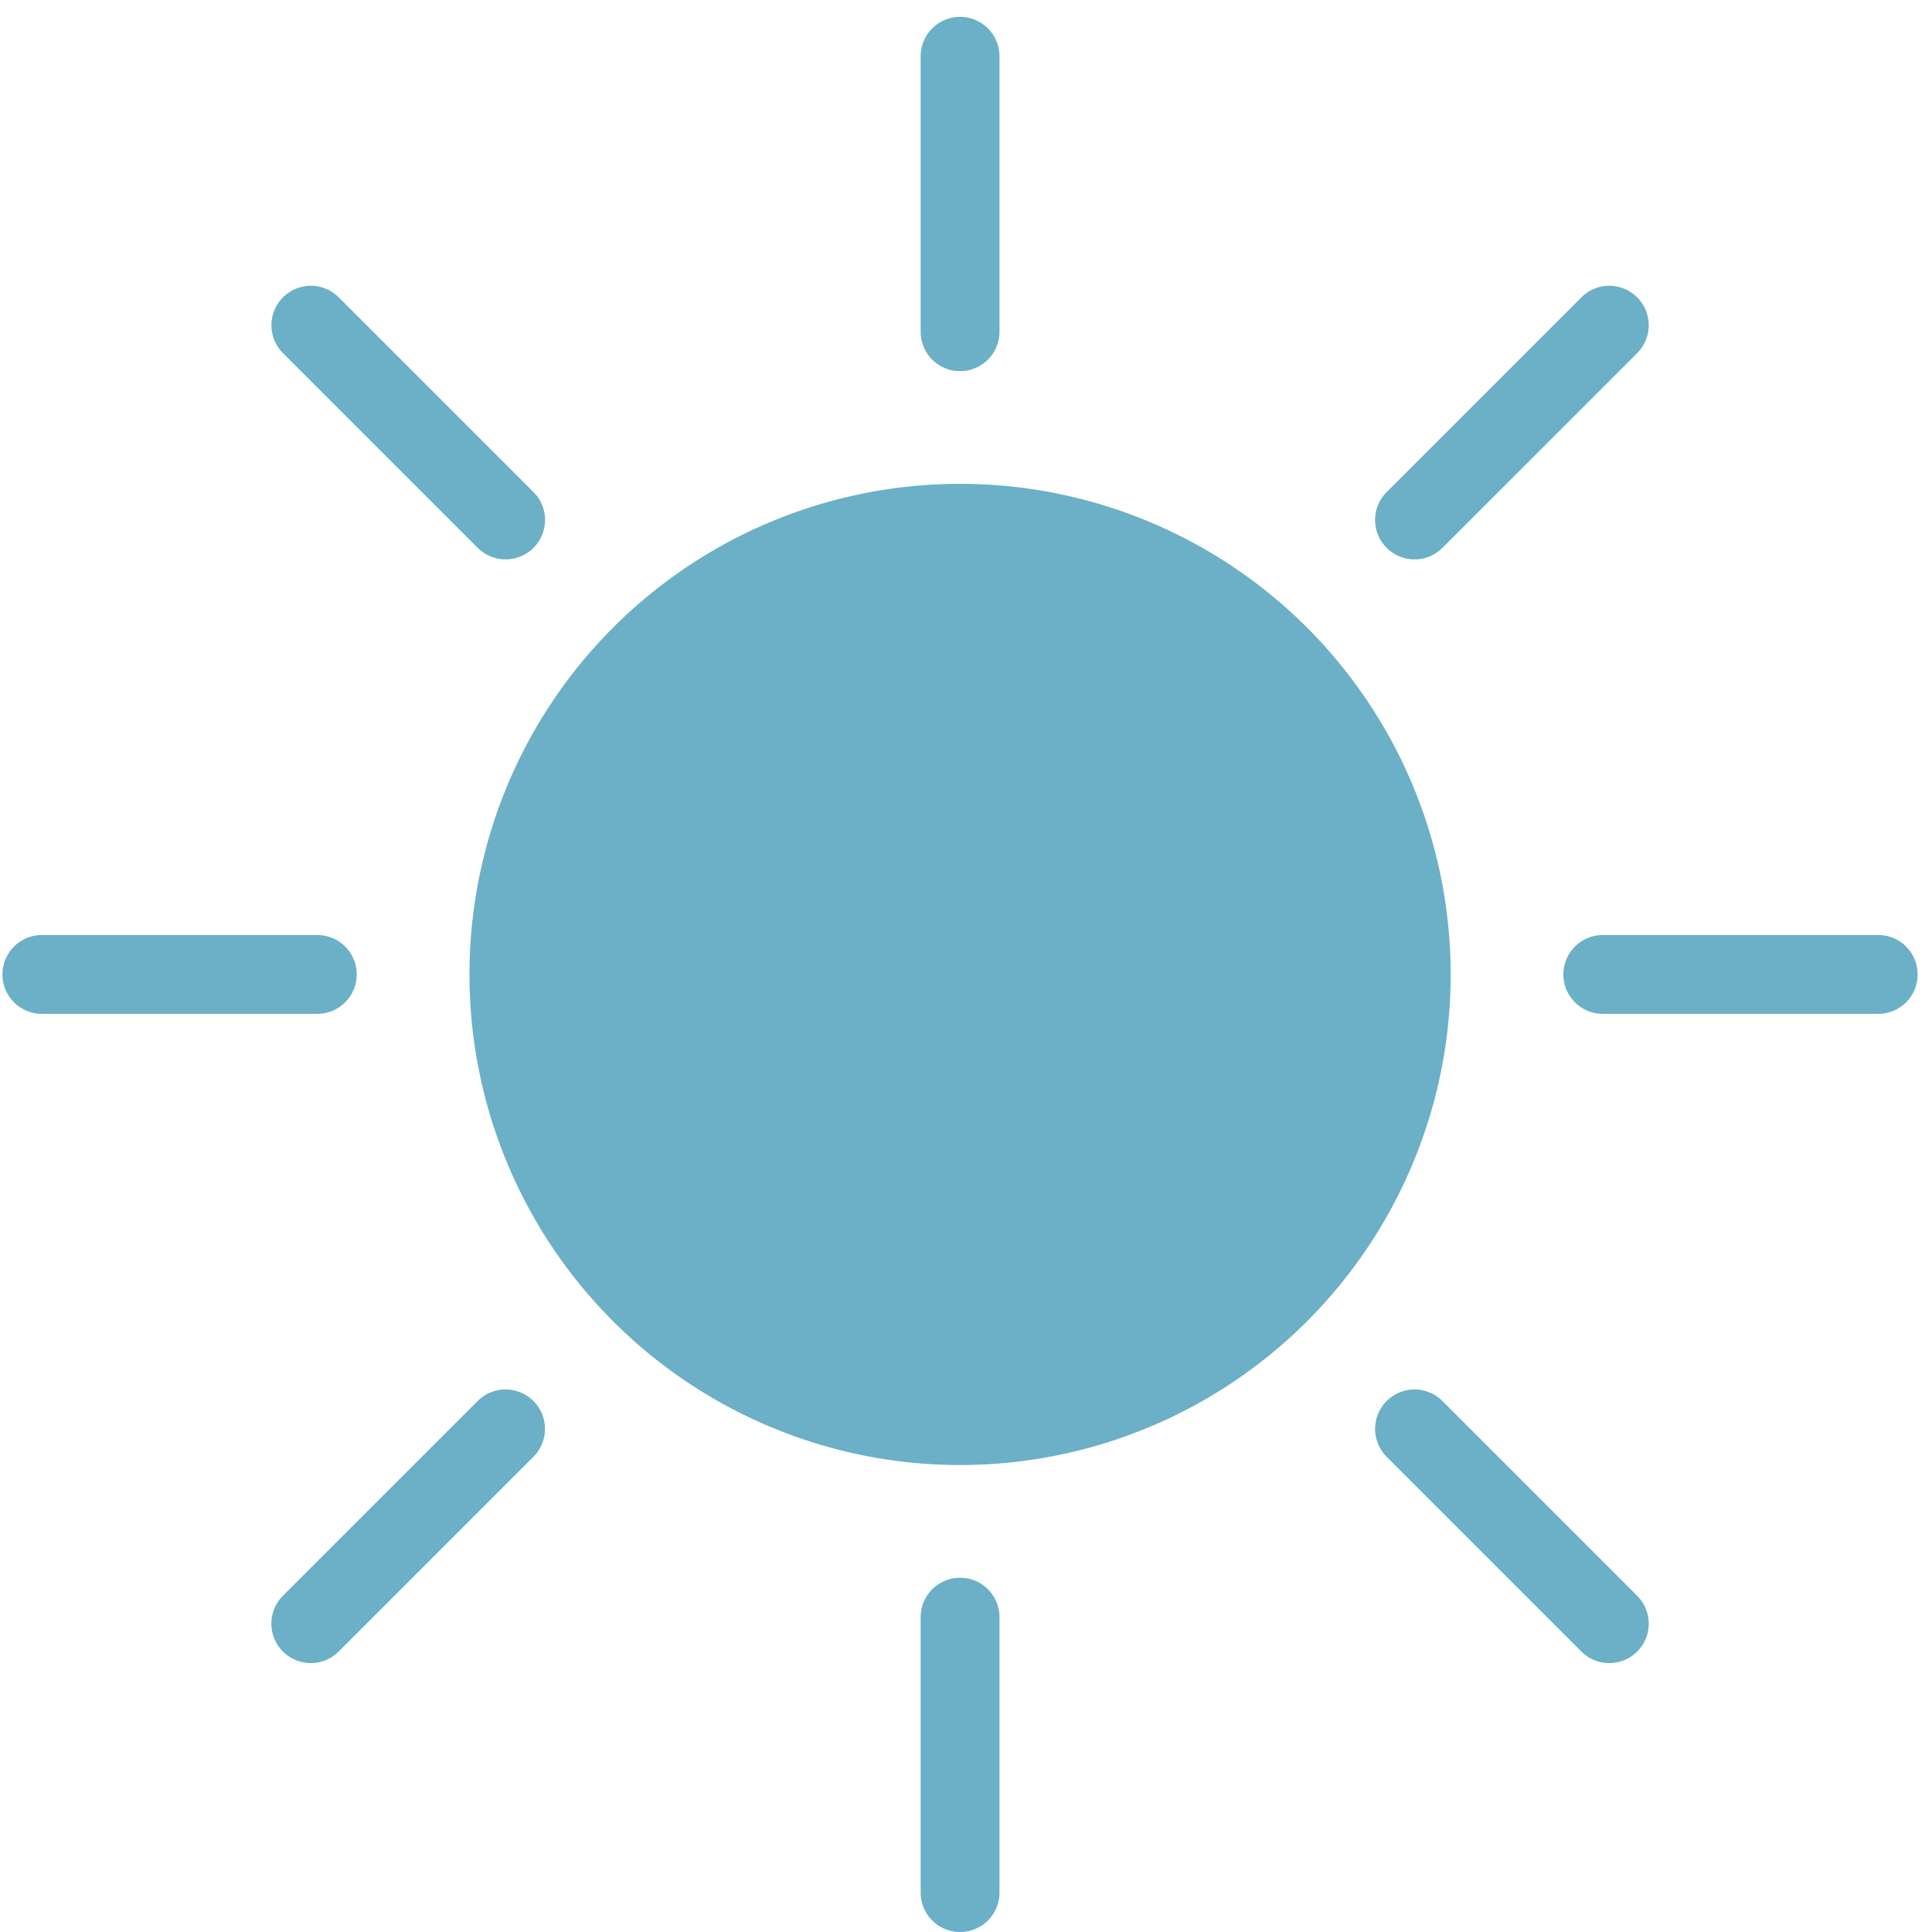<svg xmlns="http://www.w3.org/2000/svg" xmlns:xlink="http://www.w3.org/1999/xlink" width="30" height="30" viewBox="0 0 30 30"><defs><clipPath id="a"><rect width="30" height="30" transform="translate(0 0)" fill="#6bb0c6"/></clipPath></defs><g transform="translate(0)"><g transform="translate(0 0)" clip-path="url(#a)"><path d="M117.068,5.5a.612.612,0,0,1-.612-.612V.611a.612.612,0,0,1,1.224,0V4.888a.612.612,0,0,1-.612.612" transform="translate(-102.16 0.263)" fill="#6bb0c6"/><path d="M37.746,38.357a.61.61,0,0,1-.433-.179l-3.024-3.024a.612.612,0,0,1,.866-.866l3.024,3.024a.612.612,0,0,1-.433,1.045" transform="translate(-29.895 -29.671)" fill="#6bb0c6"/><path d="M4.889,117.68H.612a.612.612,0,0,1,0-1.224H4.889a.612.612,0,0,1,0,1.224" transform="translate(0.038 -101.937)" fill="#6bb0c6"/><path d="M34.721,178.348a.612.612,0,0,1-.433-1.045l3.024-3.024a.612.612,0,0,1,.866.866l-3.024,3.024a.61.61,0,0,1-.433.179" transform="translate(-29.895 -152.524)" fill="#6bb0c6"/><path d="M117.068,203.477a.612.612,0,0,1-.612-.612v-4.277a.612.612,0,0,1,1.224,0v4.277a.612.612,0,0,1-.612.612" transform="translate(-102.16 -173.477)" fill="#6bb0c6"/><path d="M177.736,178.348a.61.61,0,0,1-.433-.179l-3.024-3.024a.612.612,0,0,1,.866-.866l3.024,3.024a.612.612,0,0,1-.433,1.045" transform="translate(-152.747 -152.524)" fill="#6bb0c6"/><path d="M202.866,117.68h-4.277a.612.612,0,0,1,0-1.224h4.277a.612.612,0,1,1,0,1.224" transform="translate(-173.701 -101.937)" fill="#6bb0c6"/><path d="M174.712,38.357a.612.612,0,0,1-.433-1.045l3.024-3.024a.612.612,0,0,1,.866.866l-3.024,3.024a.61.61,0,0,1-.433.179" transform="translate(-152.747 -29.671)" fill="#6bb0c6"/><path d="M59.232,66.85a7.618,7.618,0,1,1,7.618,7.618,7.618,7.618,0,0,1-7.618-7.618" transform="translate(-51.942 -51.719)" fill="#6bb0c6"/></g></g></svg>